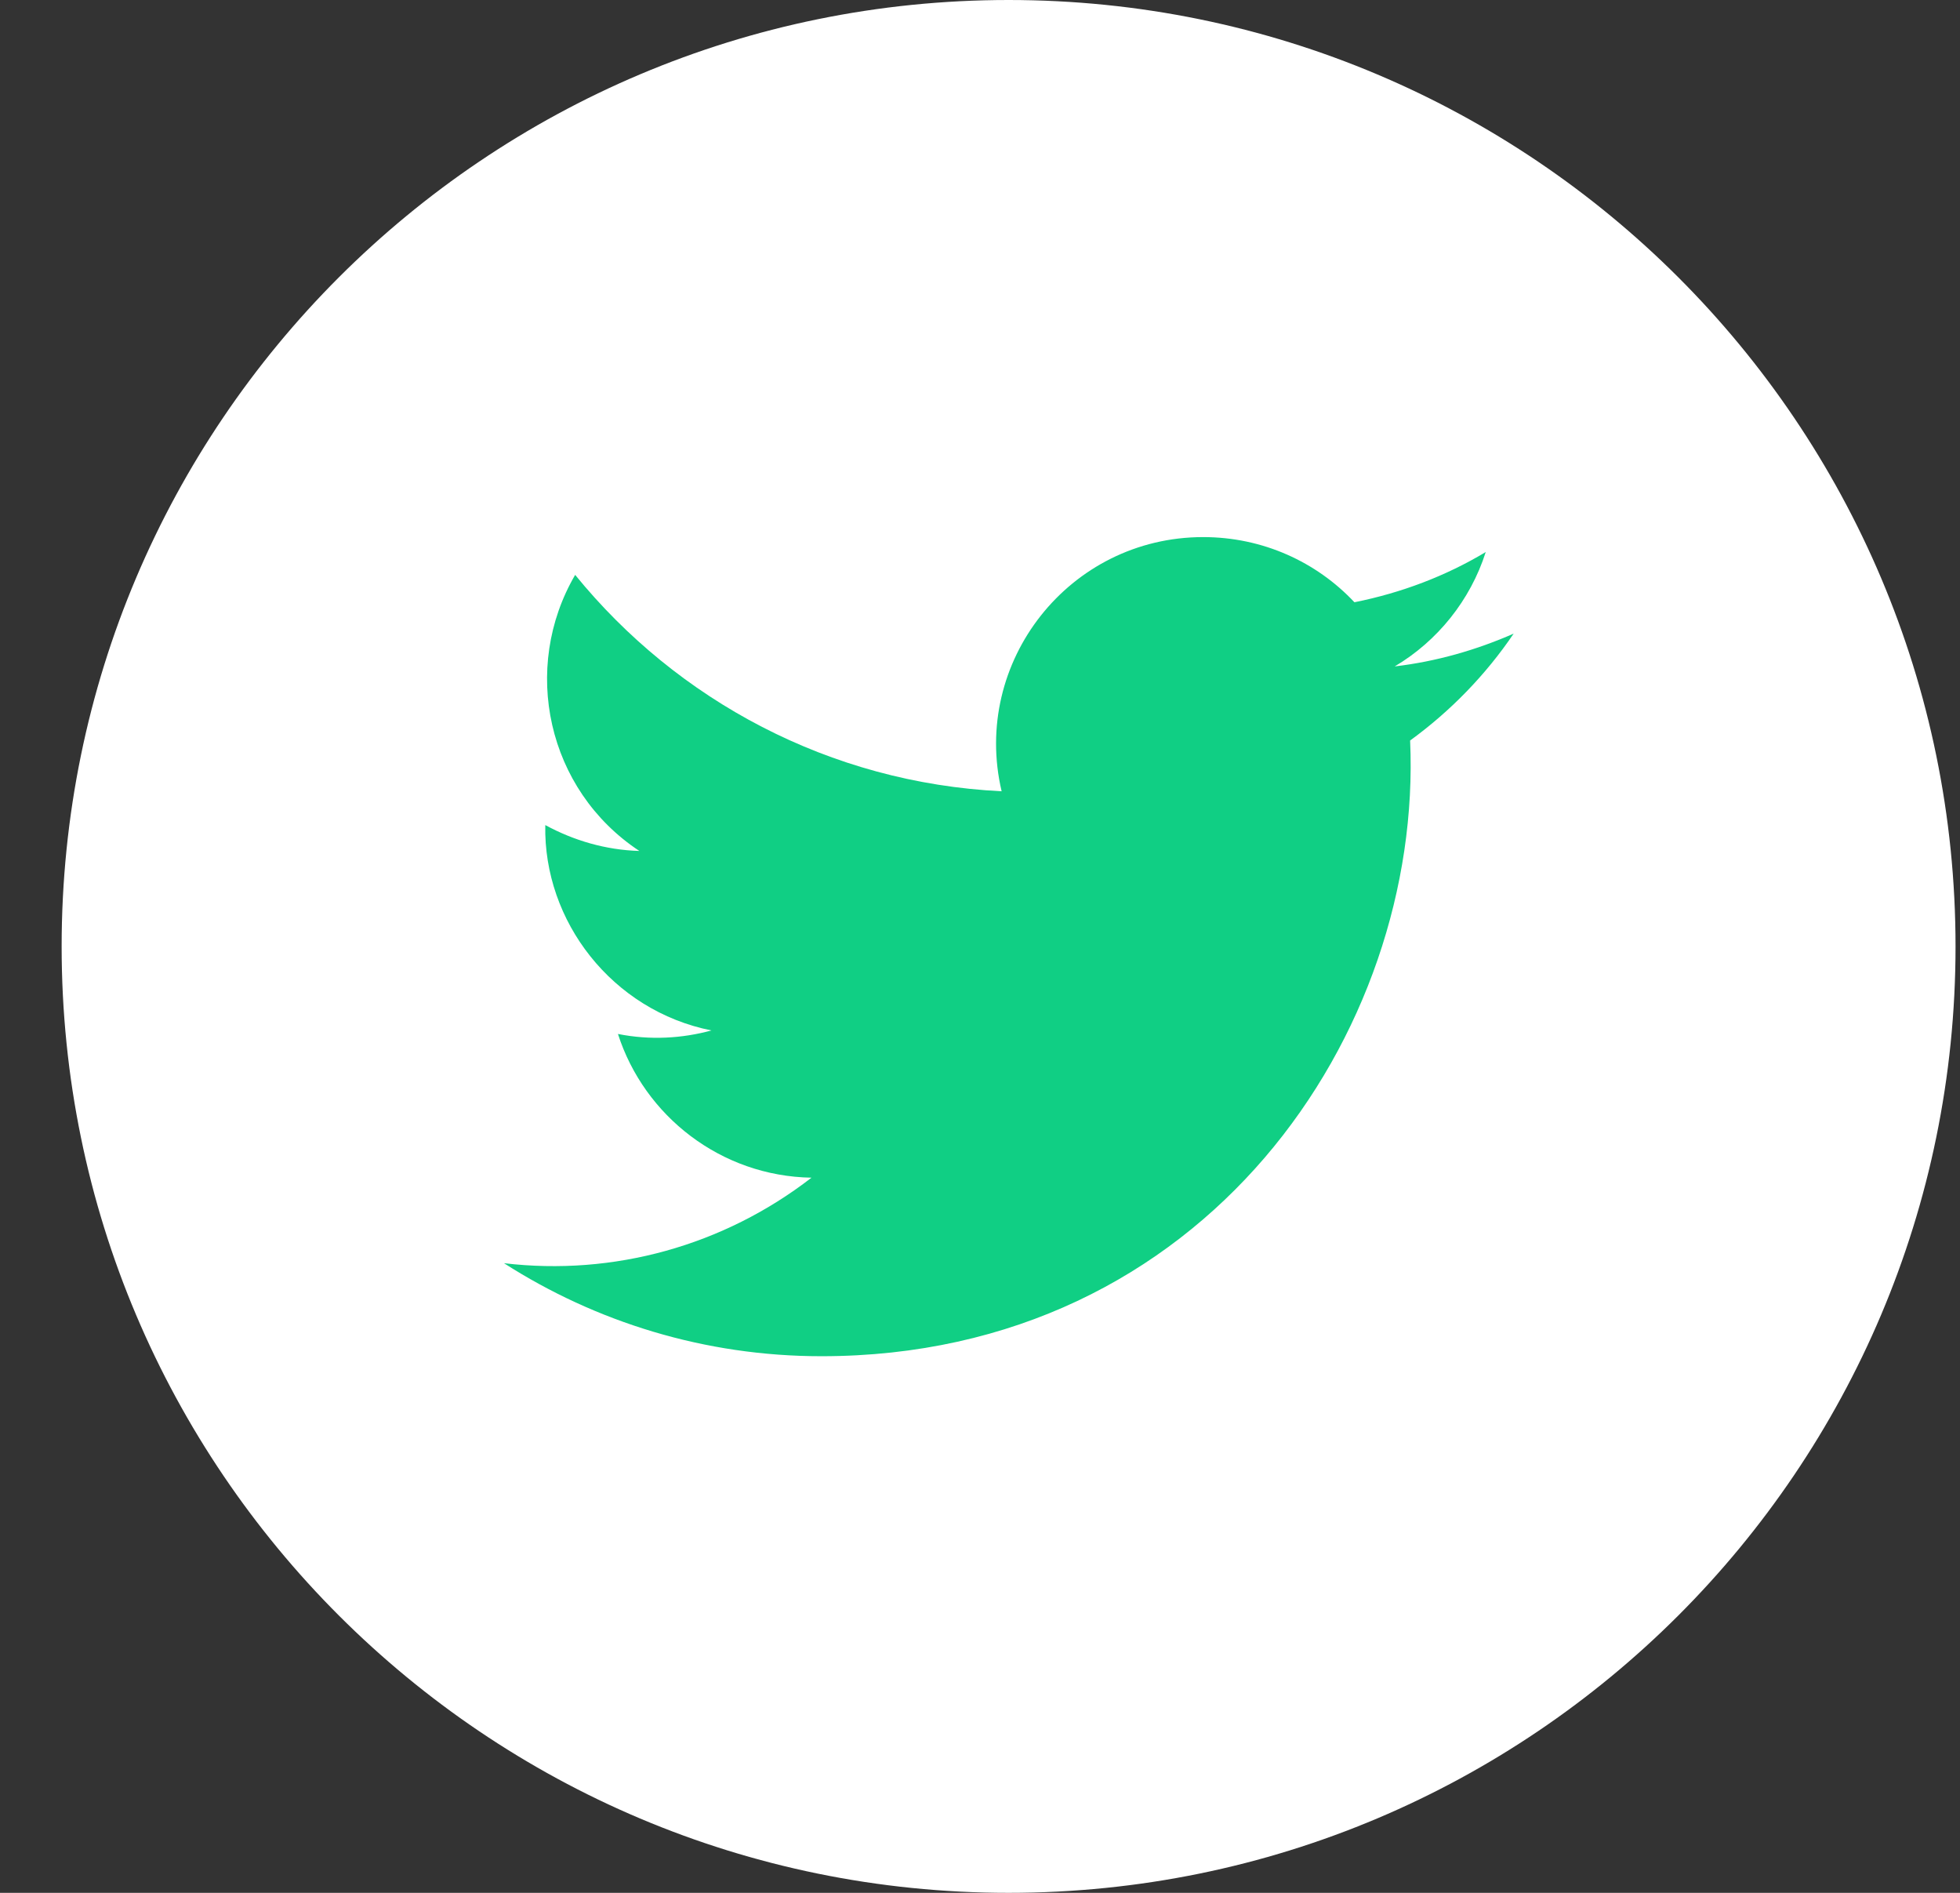 <svg width="29" height="28" viewBox="0 0 29 28" fill="none" xmlns="http://www.w3.org/2000/svg">
<rect x="0" y="0" width="29" height="28" fill="#333333" stroke="none"/>
<path d="M14.923 28C7.185 28 0.912 21.732 0.912 14C0.912 6.268 7.185 0 14.923 0C22.661 0 28.934 6.268 28.934 14C28.934 21.732 22.661 28 14.923 28Z" fill="white"/>
<path d="M7.457 18.686C8.812 19.554 10.424 20.062 12.154 20.062C17.838 20.062 21.056 15.265 20.864 10.954C21.461 10.52 21.983 9.983 22.396 9.373C21.844 9.615 21.255 9.785 20.636 9.858C21.269 9.483 21.755 8.88 21.983 8.166C21.395 8.519 20.739 8.769 20.04 8.909C19.48 8.313 18.685 7.945 17.802 7.945C15.821 7.945 14.37 9.792 14.82 11.705C12.272 11.58 10.019 10.358 8.51 8.504C7.707 9.88 8.09 11.683 9.46 12.588C8.959 12.573 8.488 12.433 8.068 12.205C8.039 13.625 9.055 14.949 10.527 15.243C10.093 15.361 9.622 15.39 9.143 15.295C9.533 16.509 10.667 17.399 12.007 17.421C10.704 18.429 9.077 18.878 7.457 18.686Z" fill="#10CF84"/>
</svg>
